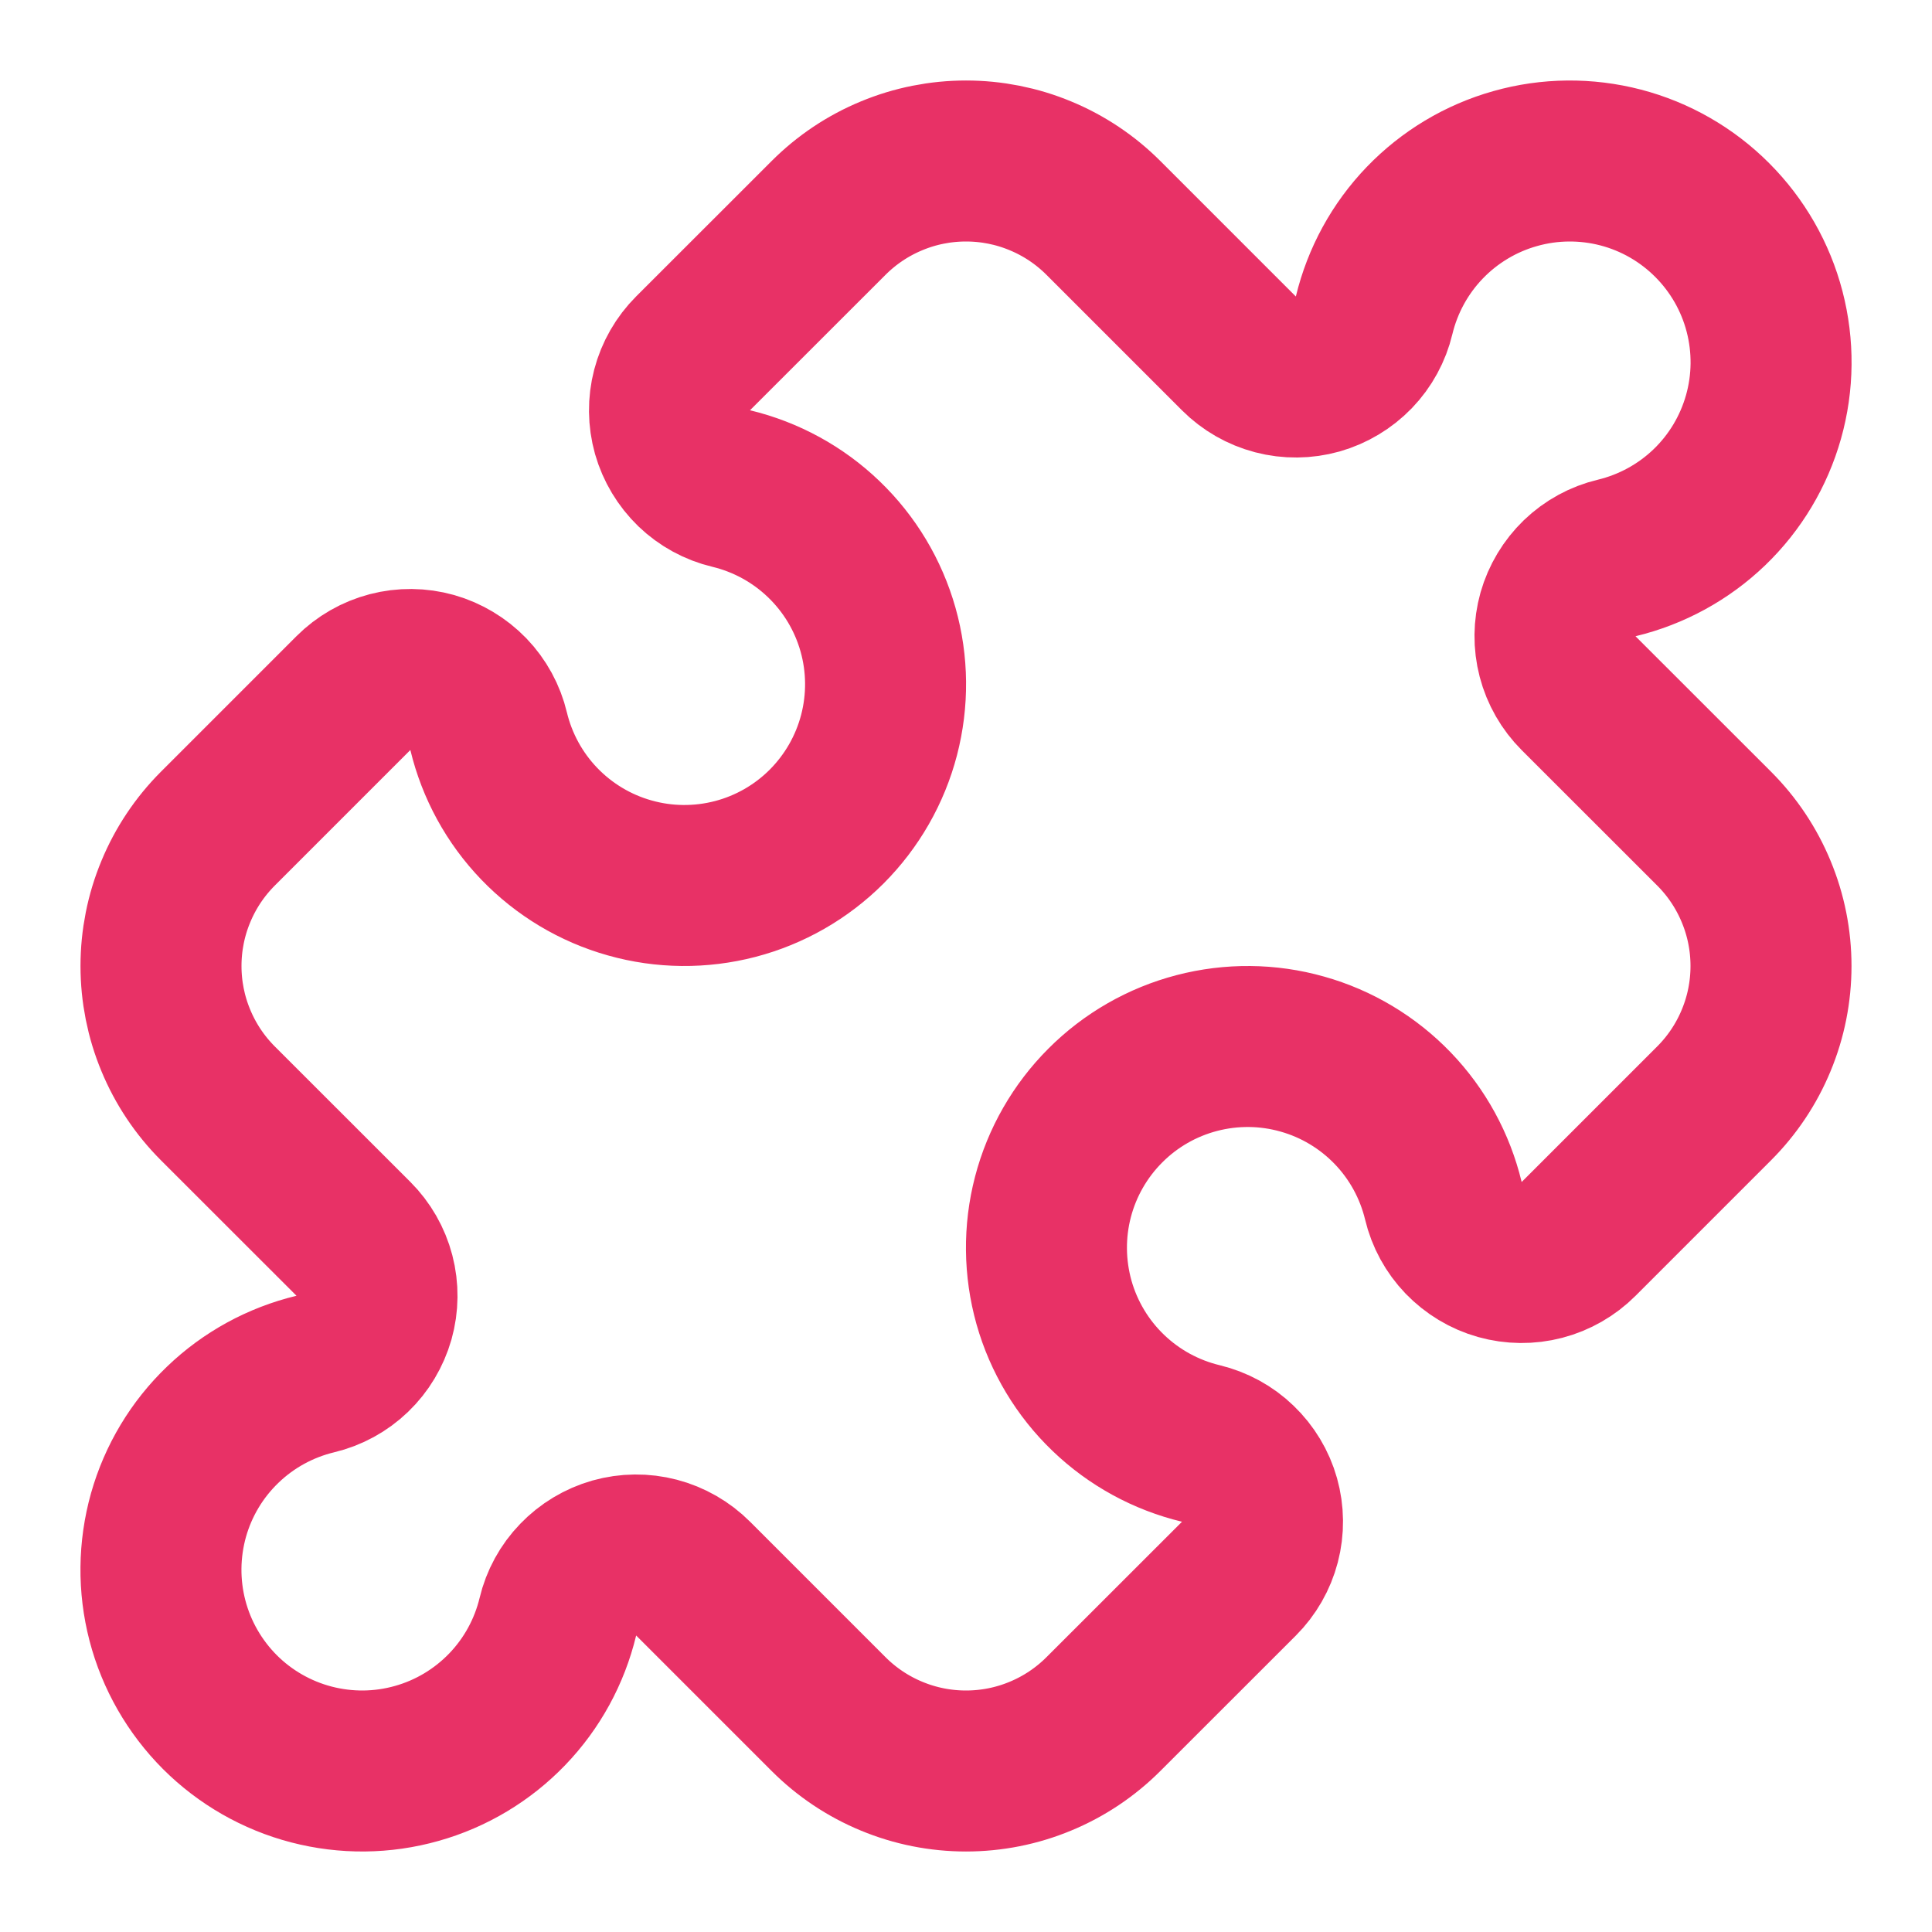 <svg width="24" height="24" viewBox="0 0 24 24" fill="none" xmlns="http://www.w3.org/2000/svg">
<path d="M15.39 4.39C15.516 4.516 15.673 4.606 15.845 4.651C16.017 4.696 16.198 4.694 16.369 4.646C16.54 4.597 16.695 4.504 16.819 4.376C16.942 4.248 17.029 4.089 17.07 3.916C17.174 3.484 17.391 3.087 17.699 2.767C18.007 2.447 18.395 2.214 18.823 2.094C19.25 1.973 19.703 1.969 20.133 2.081C20.562 2.193 20.955 2.418 21.269 2.733C21.583 3.047 21.808 3.439 21.92 3.869C22.032 4.299 22.028 4.751 21.907 5.179C21.786 5.607 21.554 5.995 21.233 6.303C20.913 6.61 20.516 6.827 20.084 6.931C19.911 6.972 19.752 7.059 19.624 7.182C19.496 7.306 19.403 7.461 19.354 7.632C19.306 7.803 19.304 7.984 19.349 8.156C19.394 8.328 19.484 8.485 19.61 8.611L21.293 10.293C21.517 10.517 21.695 10.783 21.816 11.076C21.938 11.369 22 11.683 22 12C22 12.317 21.938 12.631 21.816 12.924C21.695 13.217 21.517 13.483 21.293 13.707L19.61 15.39C19.484 15.516 19.327 15.606 19.155 15.651C18.983 15.696 18.802 15.694 18.631 15.646C18.46 15.598 18.305 15.504 18.181 15.376C18.058 15.248 17.971 15.089 17.93 14.916C17.826 14.484 17.609 14.087 17.301 13.767C16.993 13.447 16.605 13.214 16.177 13.094C15.75 12.973 15.298 12.969 14.868 13.081C14.438 13.193 14.045 13.418 13.731 13.733C13.417 14.047 13.192 14.439 13.08 14.869C12.968 15.299 12.973 15.751 13.093 16.179C13.214 16.607 13.447 16.995 13.767 17.302C14.087 17.61 14.484 17.827 14.916 17.931C15.089 17.973 15.248 18.059 15.376 18.183C15.504 18.306 15.598 18.461 15.646 18.632C15.694 18.803 15.696 18.984 15.651 19.156C15.606 19.328 15.516 19.485 15.39 19.611L13.707 21.293C13.483 21.517 13.217 21.695 12.924 21.816C12.631 21.938 12.317 22 12 22C11.683 22 11.369 21.938 11.076 21.816C10.783 21.695 10.517 21.517 10.293 21.293L8.61 19.61C8.484 19.484 8.327 19.394 8.155 19.349C7.983 19.304 7.802 19.306 7.631 19.354C7.46 19.403 7.305 19.496 7.182 19.624C7.058 19.752 6.971 19.911 6.93 20.084C6.826 20.516 6.609 20.913 6.301 21.233C5.993 21.553 5.605 21.786 5.177 21.906C4.75 22.027 4.298 22.031 3.868 21.919C3.438 21.807 3.045 21.582 2.731 21.268C2.417 20.953 2.192 20.561 2.08 20.131C1.968 19.701 1.973 19.249 2.093 18.821C2.214 18.393 2.446 18.006 2.767 17.698C3.087 17.39 3.484 17.173 3.916 17.069C4.089 17.028 4.248 16.941 4.376 16.818C4.504 16.695 4.597 16.539 4.646 16.368C4.694 16.197 4.696 16.016 4.651 15.844C4.606 15.672 4.516 15.515 4.39 15.389L2.707 13.707C2.483 13.483 2.305 13.217 2.184 12.924C2.062 12.631 2 12.317 2 12C2 11.683 2.062 11.369 2.184 11.076C2.305 10.783 2.483 10.517 2.707 10.293L4.39 8.61C4.516 8.484 4.673 8.394 4.845 8.349C5.017 8.304 5.198 8.306 5.369 8.354C5.54 8.403 5.695 8.496 5.819 8.624C5.942 8.752 6.029 8.911 6.07 9.084C6.174 9.516 6.391 9.913 6.699 10.233C7.007 10.553 7.395 10.786 7.823 10.906C8.25 11.027 8.703 11.031 9.133 10.919C9.563 10.807 9.955 10.582 10.269 10.268C10.583 9.953 10.808 9.561 10.92 9.131C11.032 8.701 11.028 8.249 10.907 7.821C10.786 7.393 10.554 7.006 10.233 6.698C9.913 6.39 9.516 6.173 9.084 6.069C8.911 6.028 8.752 5.941 8.624 5.818C8.496 5.694 8.403 5.539 8.354 5.368C8.306 5.197 8.304 5.016 8.349 4.844C8.394 4.672 8.484 4.515 8.61 4.389L10.293 2.707C10.517 2.483 10.783 2.305 11.076 2.184C11.369 2.062 11.683 2 12 2C12.317 2 12.631 2.062 12.924 2.184C13.217 2.305 13.483 2.483 13.707 2.707L15.39 4.39Z" stroke="#E83166" stroke-width="2" stroke-linecap="round" stroke-linejoin="round"/>
</svg>
